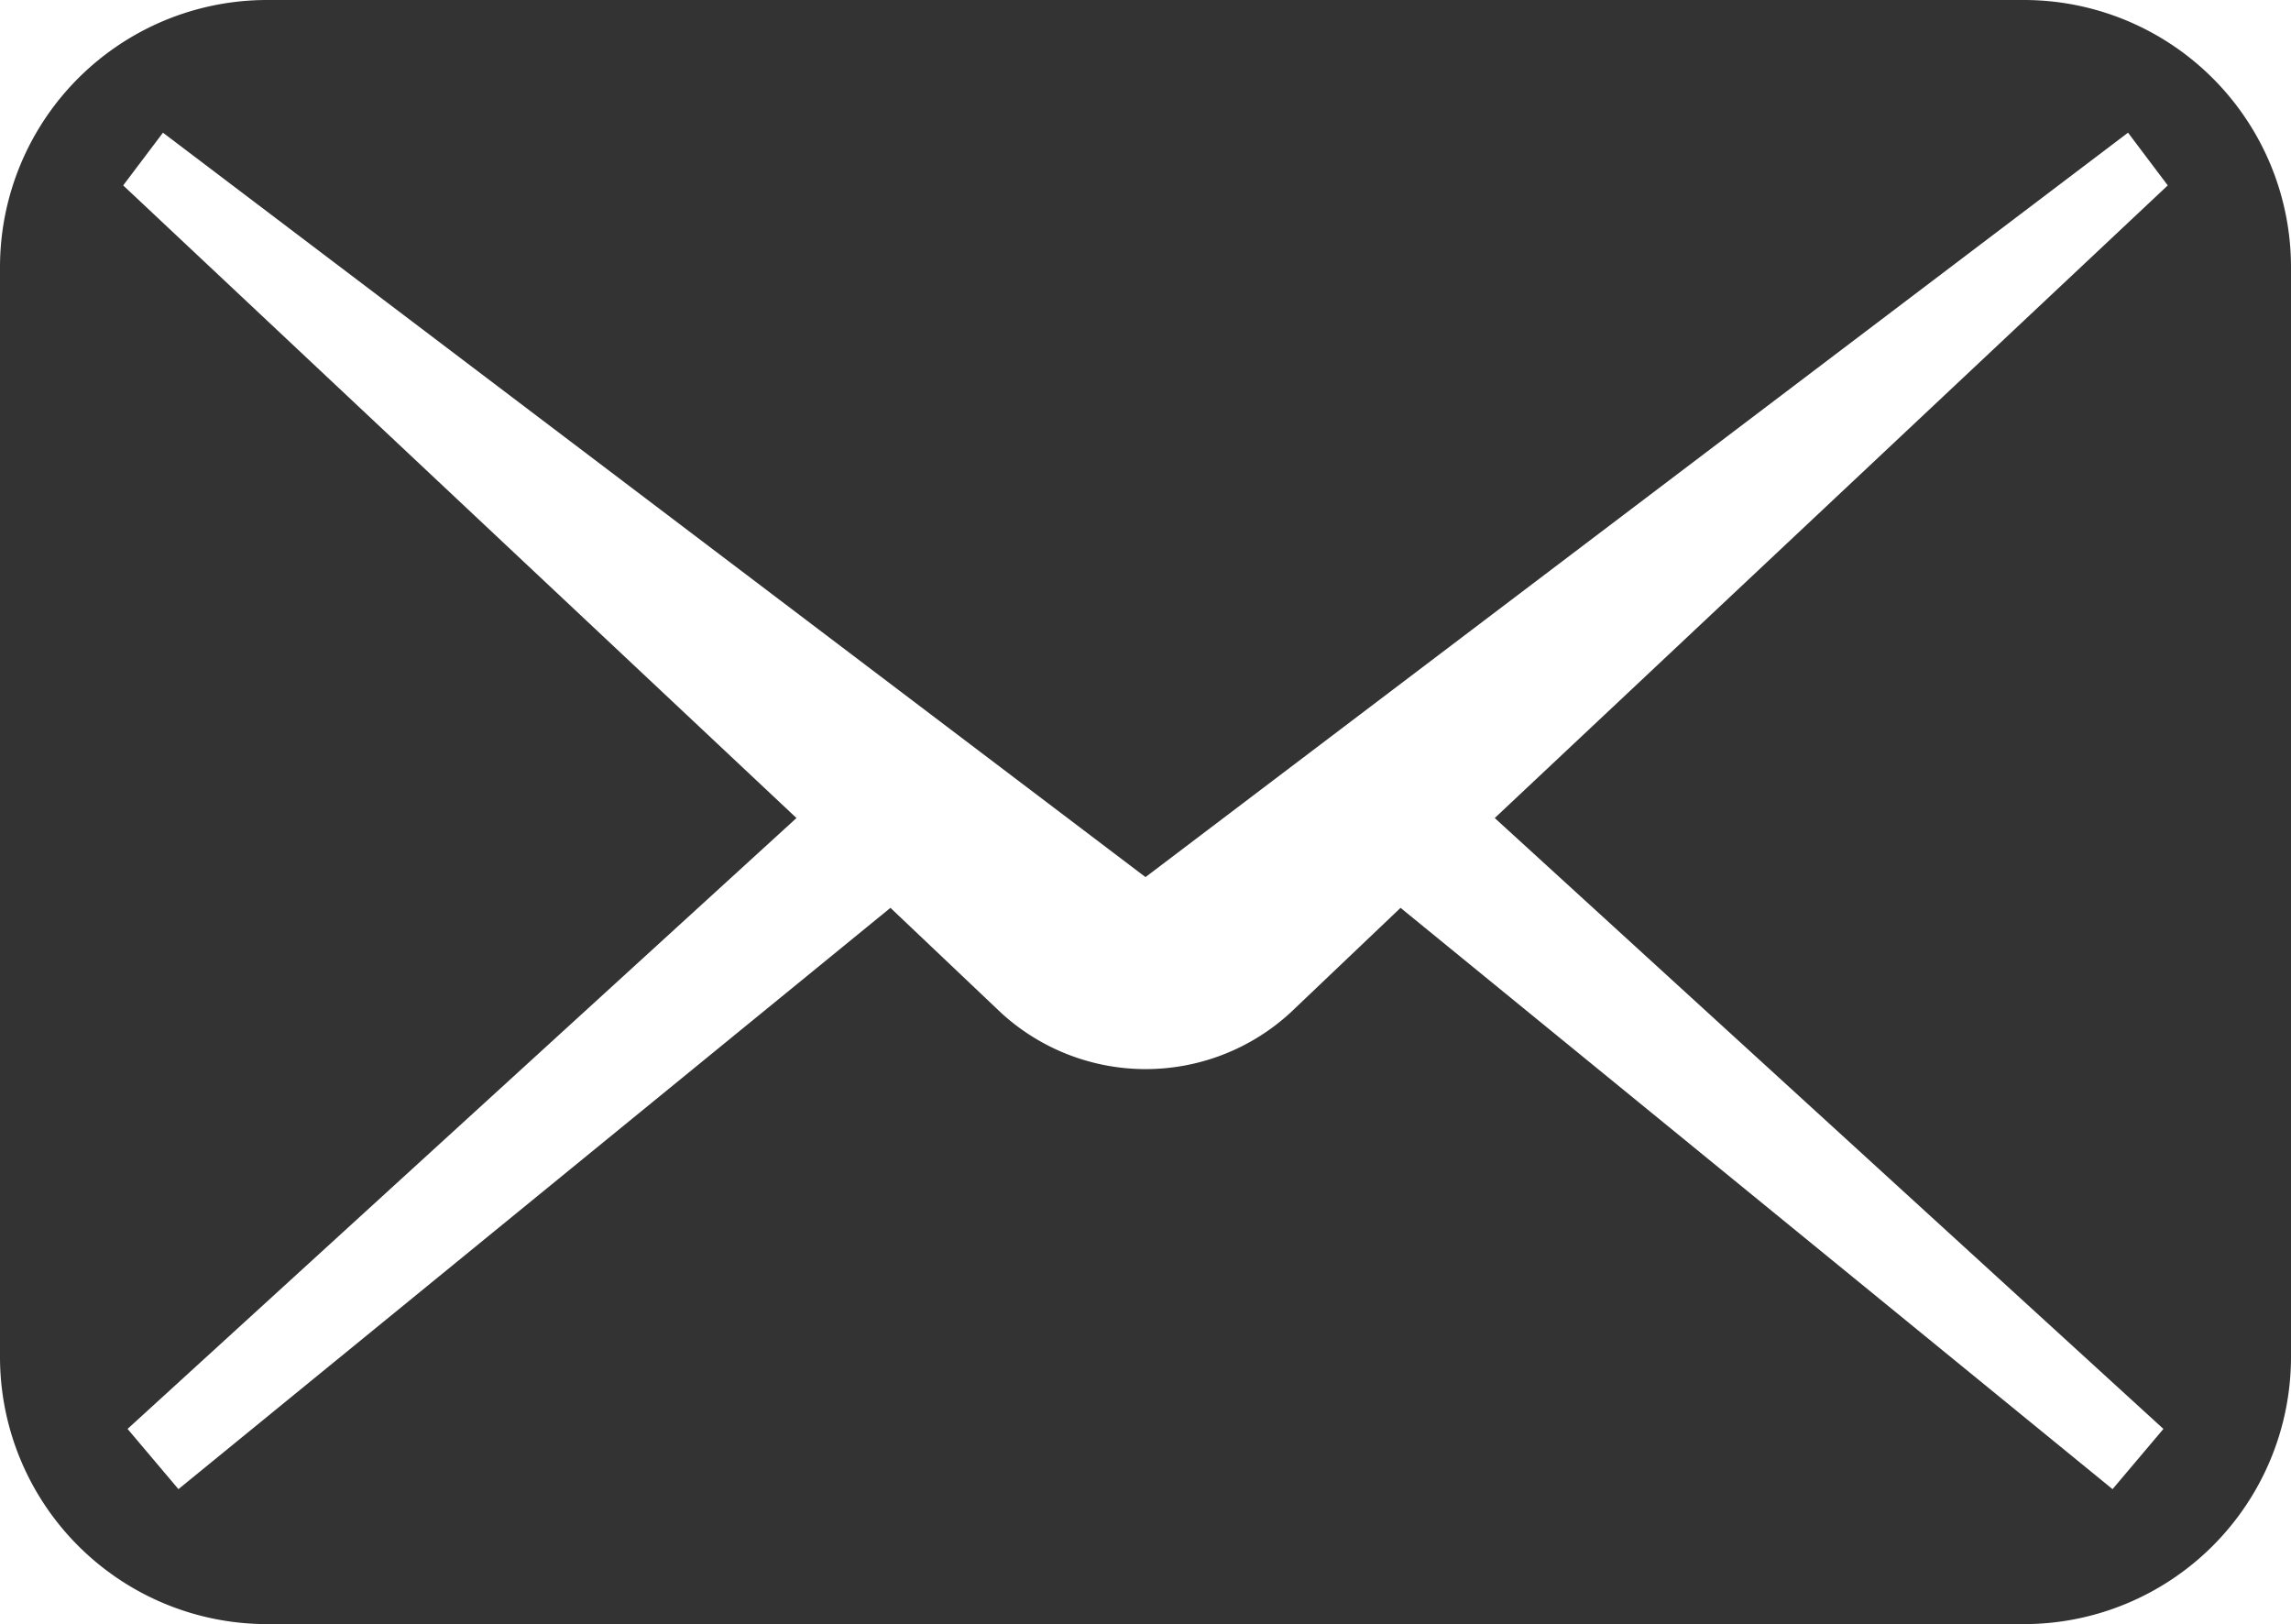 <svg xmlns="http://www.w3.org/2000/svg" viewBox="0 0 512 362.93"><path d="M452.29,0H59.71A59.7,59.7,0,0,0,0,59.7V303.23a59.7,59.7,0,0,0,59.71,59.7H452.29A59.71,59.71,0,0,0,512,303.23V59.7A59.71,59.71,0,0,0,452.29,0Zm31.2,319.31-11.37,13.46L313,202.87l-24.65,23.46a47.79,47.79,0,0,1-64.62,0L199,202.87,39.88,332.77,28.51,319.31,178,182.8,27.53,41.43l8.89-11.78L256,196,475.58,29.65l8.88,11.78L334.05,182.8Z" fill="#333"/></svg>
